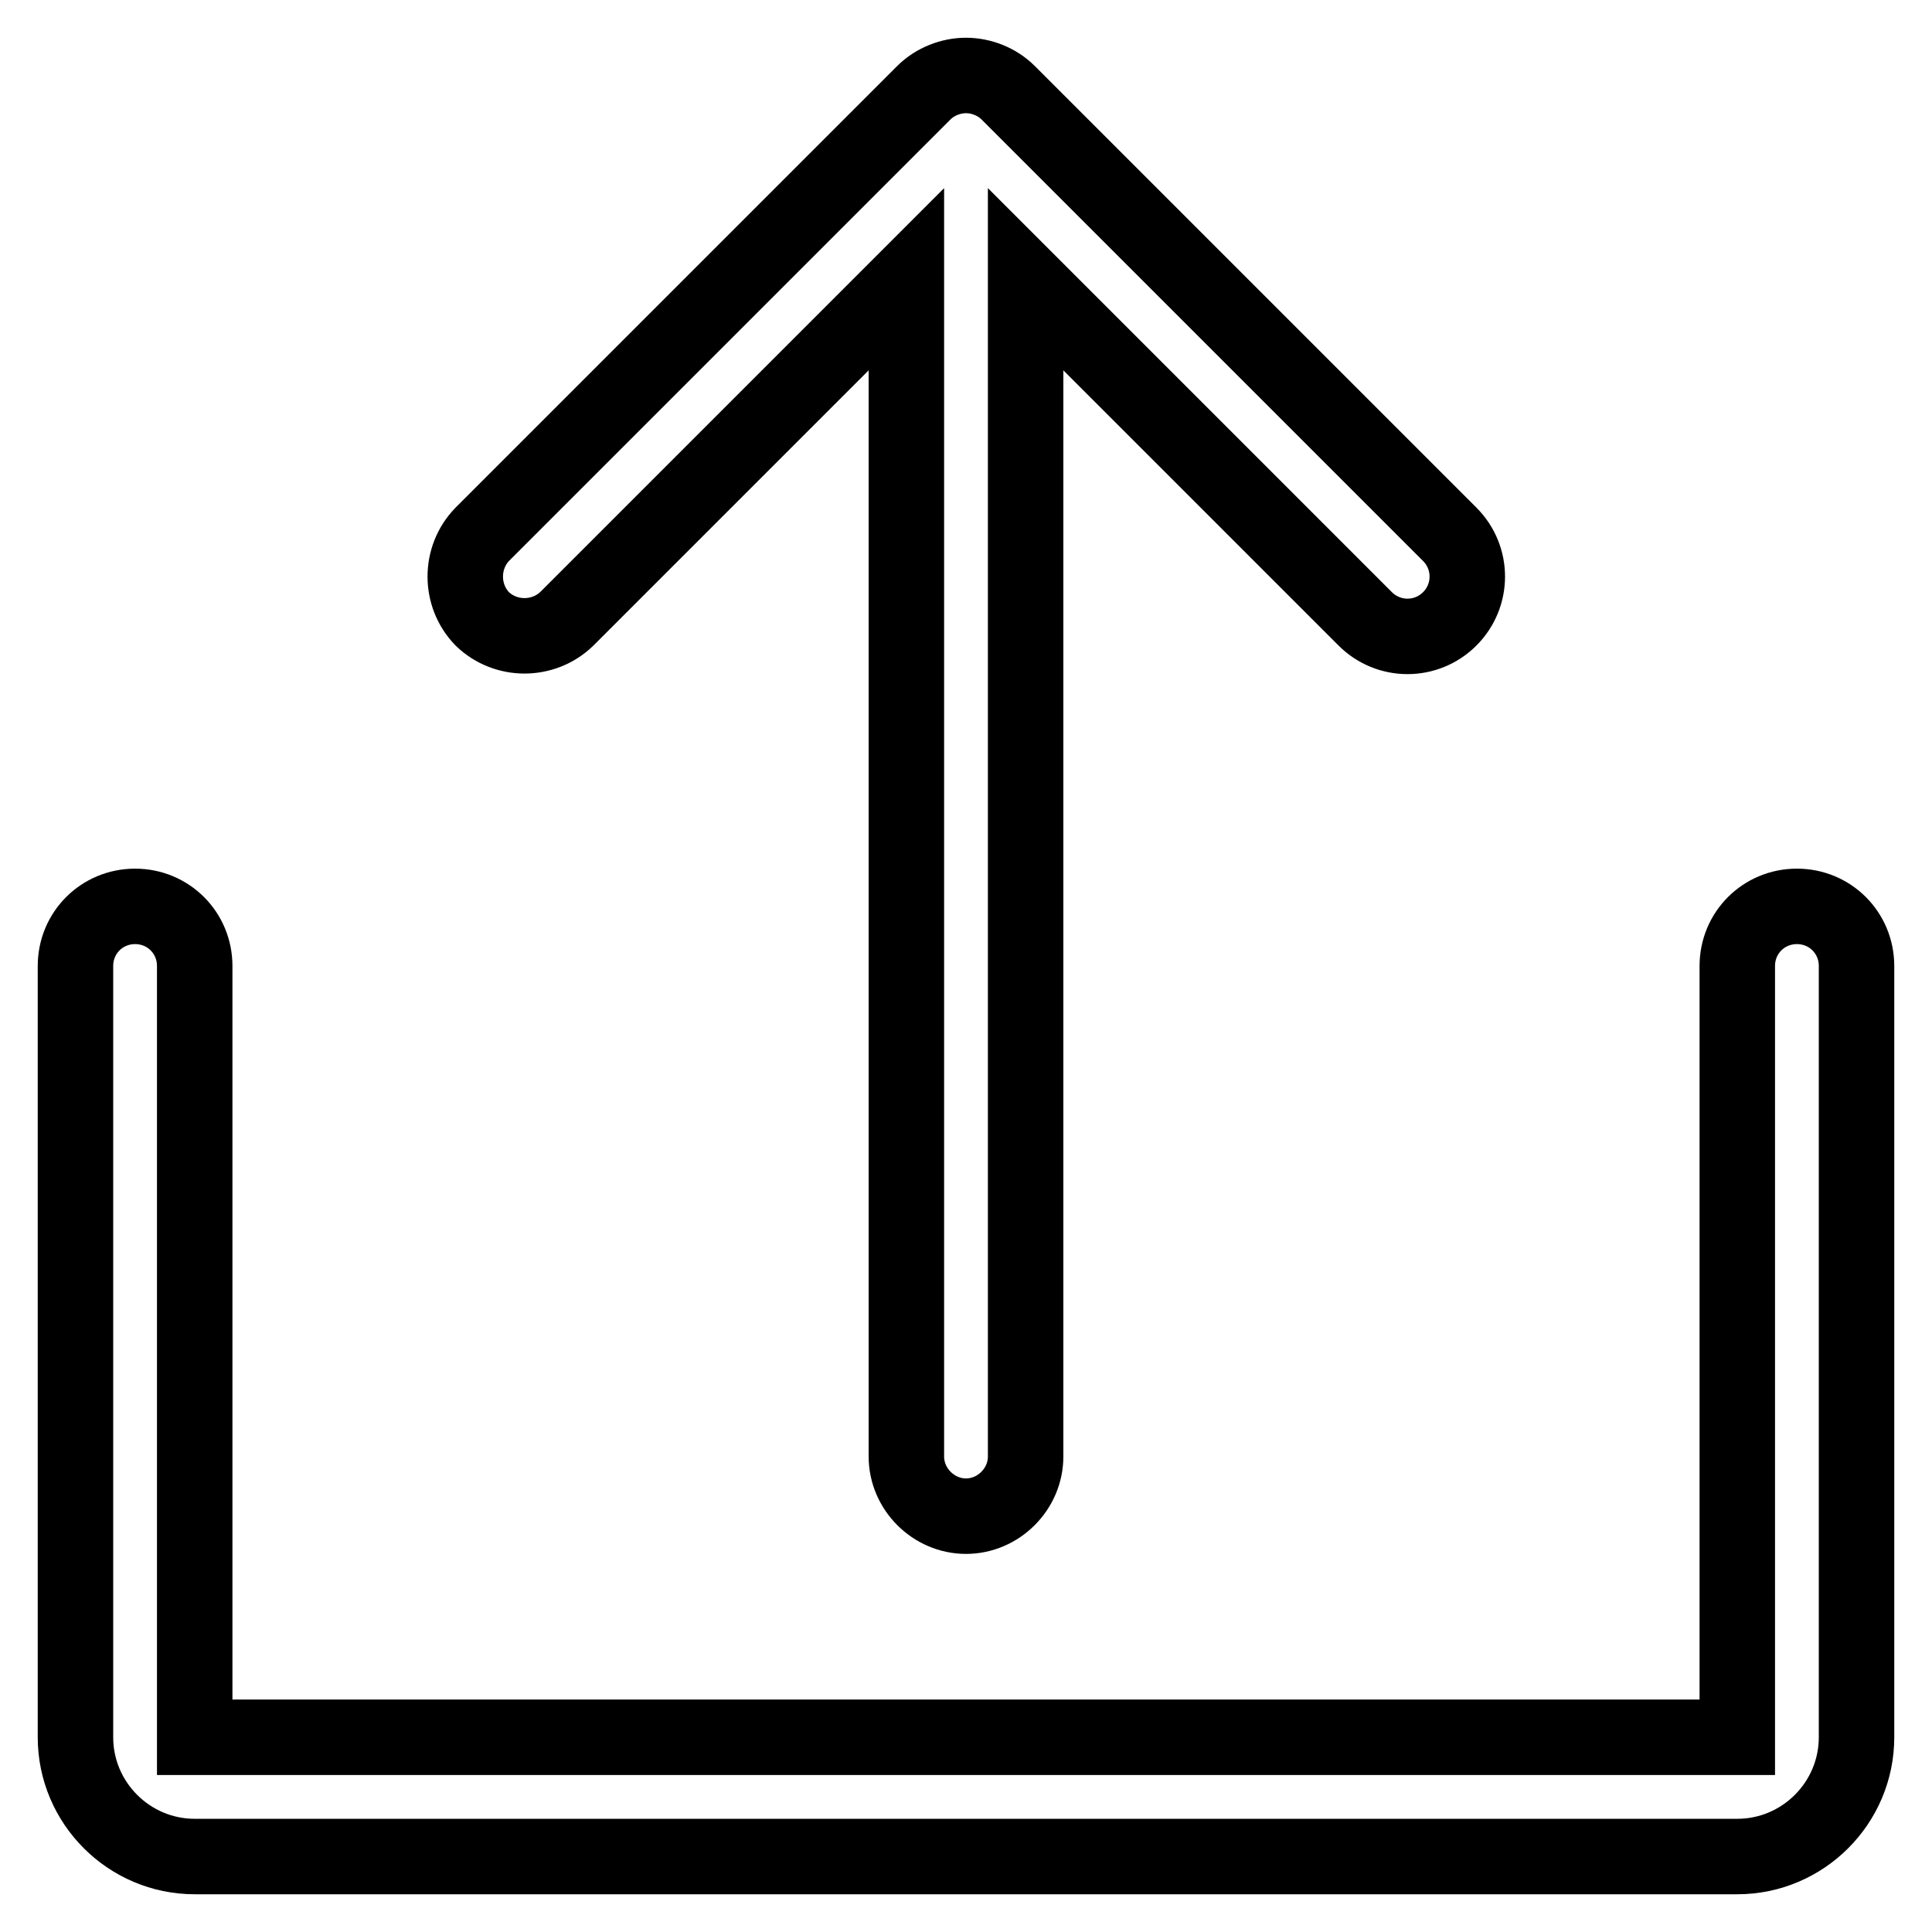 <?xml version="1.0" encoding="utf-8"?>
<!-- Svg Vector Icons : http://www.onlinewebfonts.com/icon -->
<!DOCTYPE svg PUBLIC "-//W3C//DTD SVG 1.1//EN" "http://www.w3.org/Graphics/SVG/1.1/DTD/svg11.dtd">
<svg version="1.1" xmlns="http://www.w3.org/2000/svg" xmlns:xlink="http://www.w3.org/1999/xlink" x="0px" y="0px" viewBox="0 0 256 256" enable-background="new 0 0 256 256" xml:space="preserve">
<g> <path stroke-width="10" fill-opacity="0" stroke="#000000"  d="M63.9,82C67,85,72,85,75.1,82l45-45v156c0,4.3,3.6,7.9,7.9,7.9s7.9-3.6,7.9-7.9V37l45,45 c3.1,3.1,8.1,3.1,11.2,0l0,0c3.1-3.1,3.1-8.1,0-11.2l-58.3-58.3c-0.1-0.1-0.1-0.1-0.2-0.2l0,0c-1.5-1.5-3.6-2.3-5.6-2.3 c-2,0-4.1,0.8-5.6,2.3l0,0c-0.1,0.1-0.1,0.1-0.2,0.2L63.9,70.8C60.9,73.9,60.9,78.9,63.9,82L63.9,82z M238.1,120.1 c-4.4,0-7.9,3.5-7.9,7.9l0,102.2c0,0,0,0,0,0l-204.4,0c0,0,0,0,0,0V128c0-4.4-3.5-7.9-7.9-7.9c-4.4,0-7.9,3.5-7.9,7.9v102.2 c0,8.7,7.1,15.8,15.8,15.8h204.4c8.7,0,15.8-7.1,15.8-15.8V128C246,123.6,242.5,120.1,238.1,120.1z"/></g>
</svg>
